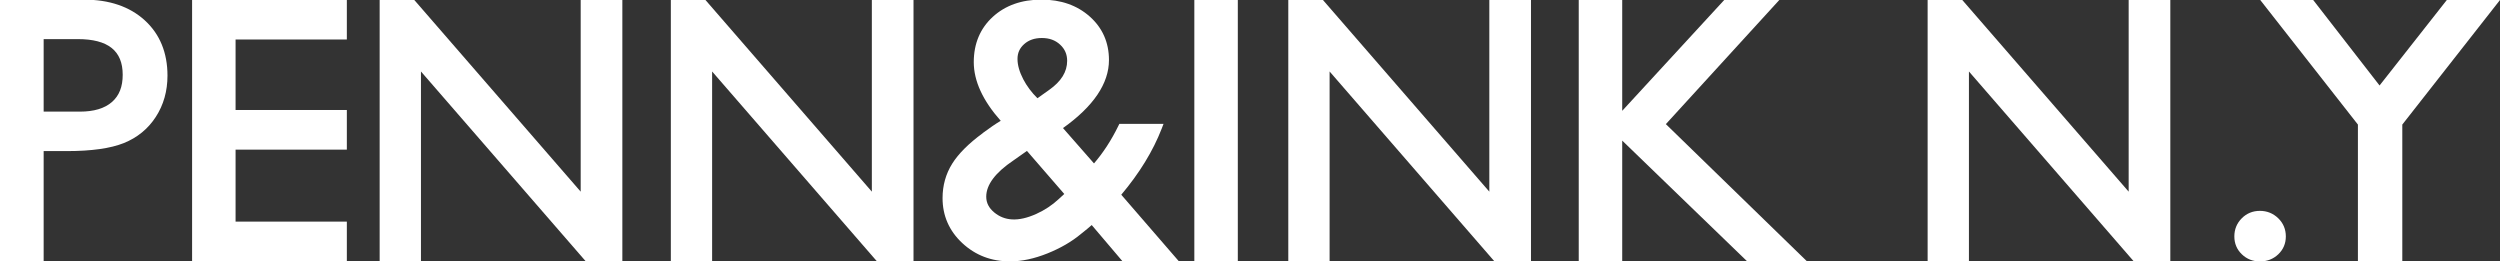 <?xml version="1.0" encoding="utf-8"?>
<!-- Generator: Adobe Illustrator 24.1.3, SVG Export Plug-In . SVG Version: 6.00 Build 0)  -->
<svg version="1.1" id="Laag_1" xmlns="http://www.w3.org/2000/svg" xmlns:xlink="http://www.w3.org/1999/xlink" x="0px" y="0px"
	 viewBox="0 0 841.89 88.05" style="enable-background:new 0 0 841.89 88.05;" xml:space="preserve">
<rect x="0" y="0" width="841.89" height="88.05" fill="#333333" stroke="none"/>
<style type="text/css">
	.st0{fill:#FFFFFF;}
</style>
<g>
	<g>
		<path class="st0" d="M28.35-0.12H0v88.17h14.7V50.88h7.89c8.21,0,14.64-0.91,19.08-2.69c4.55-1.82,8.18-4.79,10.8-8.83
			c2.61-4.02,3.93-8.69,3.93-13.89c0-7.75-2.59-14.03-7.69-18.66C43.65,2.21,36.8-0.12,28.35-0.12z M37.69,34.36
			c-2.46,2.15-6.08,3.23-10.75,3.23H14.7V13.17h11.5c10.18,0,15.12,3.92,15.12,11.99C41.33,29.22,40.14,32.22,37.69,34.36z"/>
		<polygon class="st0" points="64.69,87.92 116.8,87.92 116.8,74.63 79.33,74.63 79.33,50.39 116.8,50.39 116.8,37.04 79.33,37.04 
			79.33,13.3 116.8,13.3 116.8,0 64.69,0 		"/>
		<polygon class="st0" points="195.55,64.54 139.52,0 127.85,0 127.85,88.05 141.76,88.05 141.76,24.07 197.3,88.05 209.58,88.05 
			209.58,0 195.55,0 		"/>
		<polygon class="st0" points="293.6,64.54 237.57,0 225.91,0 225.91,88.05 239.81,88.05 239.81,24.07 295.35,88.05 307.63,88.05 
			307.63,0 293.6,0 		"/>
		<path class="st0" d="M391.2,43.34l0.63-1.63h-14.88l-0.33,0.67c-2.35,4.81-5.11,9.06-8.21,12.65l-10.44-11.9
			c10.27-7.31,15.48-15.02,15.48-22.91c0-5.91-2.18-10.84-6.47-14.65c-4.25-3.78-9.72-5.7-16.27-5.7c-6.68,0-12.19,1.96-16.4,5.82
			c-4.24,3.89-6.39,9.02-6.39,15.24c0,6.33,3.05,12.97,9.08,19.75c-1.73,1.03-3.72,2.39-6,4.09l-0.05,0.07
			c-4.72,3.46-8.19,6.92-10.3,10.29c-2.15,3.44-3.24,7.34-3.24,11.59c0,5.93,2.23,11.03,6.64,15.14c4.38,4.09,9.78,6.17,16.06,6.17
			c3.94,0,8.18-0.91,12.62-2.69c4.42-1.78,8.18-3.96,11.29-6.56c1.54-1.21,2.73-2.2,3.62-2.99l10.41,12.25h18.98l-19.44-22.46
			C383.71,58.32,388.29,50.85,391.2,43.34z M344.9,14.85c1.56-1.38,3.51-2.05,5.95-2.05c2.52,0,4.53,0.73,6.15,2.23
			c1.59,1.47,2.37,3.25,2.37,5.45c0,3.71-1.99,6.93-6.09,9.82l-3.92,2.78c-1.98-1.96-3.57-4.1-4.76-6.37
			c-1.29-2.48-1.95-4.78-1.95-6.85C342.64,17.83,343.38,16.2,344.9,14.85z M356.48,67.08c-2.16,2.01-4.67,3.67-7.45,4.93
			c-6.23,2.83-10.8,2.34-14.19-0.45c-1.83-1.51-2.72-3.25-2.72-5.33c0-4.01,3.07-8.11,9.15-12.2l4.56-3.21l12.57,14.5L356.48,67.08z
			"/>
		<rect x="402.2" class="st0" width="14.64" height="88.05"/>
		<polygon class="st0" points="501.54,64.54 445.51,0 433.84,0 433.84,88.05 447.75,88.05 447.75,24.07 503.29,88.05 515.57,88.05 
			515.57,0 501.54,0 		"/>
		<polygon class="st0" points="599.19,0 580.64,0 546.29,37.32 546.29,0 531.65,0 531.65,88.05 546.29,88.05 546.29,47.35 
			588.41,88.05 608.56,88.05 560.99,41.8 		"/>
		<polygon class="st0" points="716.84,64.54 660.81,0 649.14,0 649.14,88.05 663.05,88.05 663.05,24.07 718.59,88.05 730.87,88.05 
			730.87,0 716.84,0 		"/>
		<path class="st0" d="M761.04,71.01c-2.4,0-4.46,0.84-6.11,2.5c-1.66,1.66-2.5,3.71-2.5,6.11c0,2.37,0.84,4.39,2.51,6
			c1.66,1.61,3.71,2.42,6.1,2.42c2.43,0,4.51-0.81,6.19-2.41c1.69-1.62,2.54-3.64,2.54-6.01c0-2.41-0.86-4.47-2.57-6.13
			C765.5,71.85,763.43,71.01,761.04,71.01z"/>
		<polygon class="st0" points="823.98,0 801.33,28.79 778.98,0 761.15,0 794.04,41.95 794.04,88.05 808.99,88.05 808.99,41.95 
			841.89,0 		"/>
	</g>
</g>
</svg>
